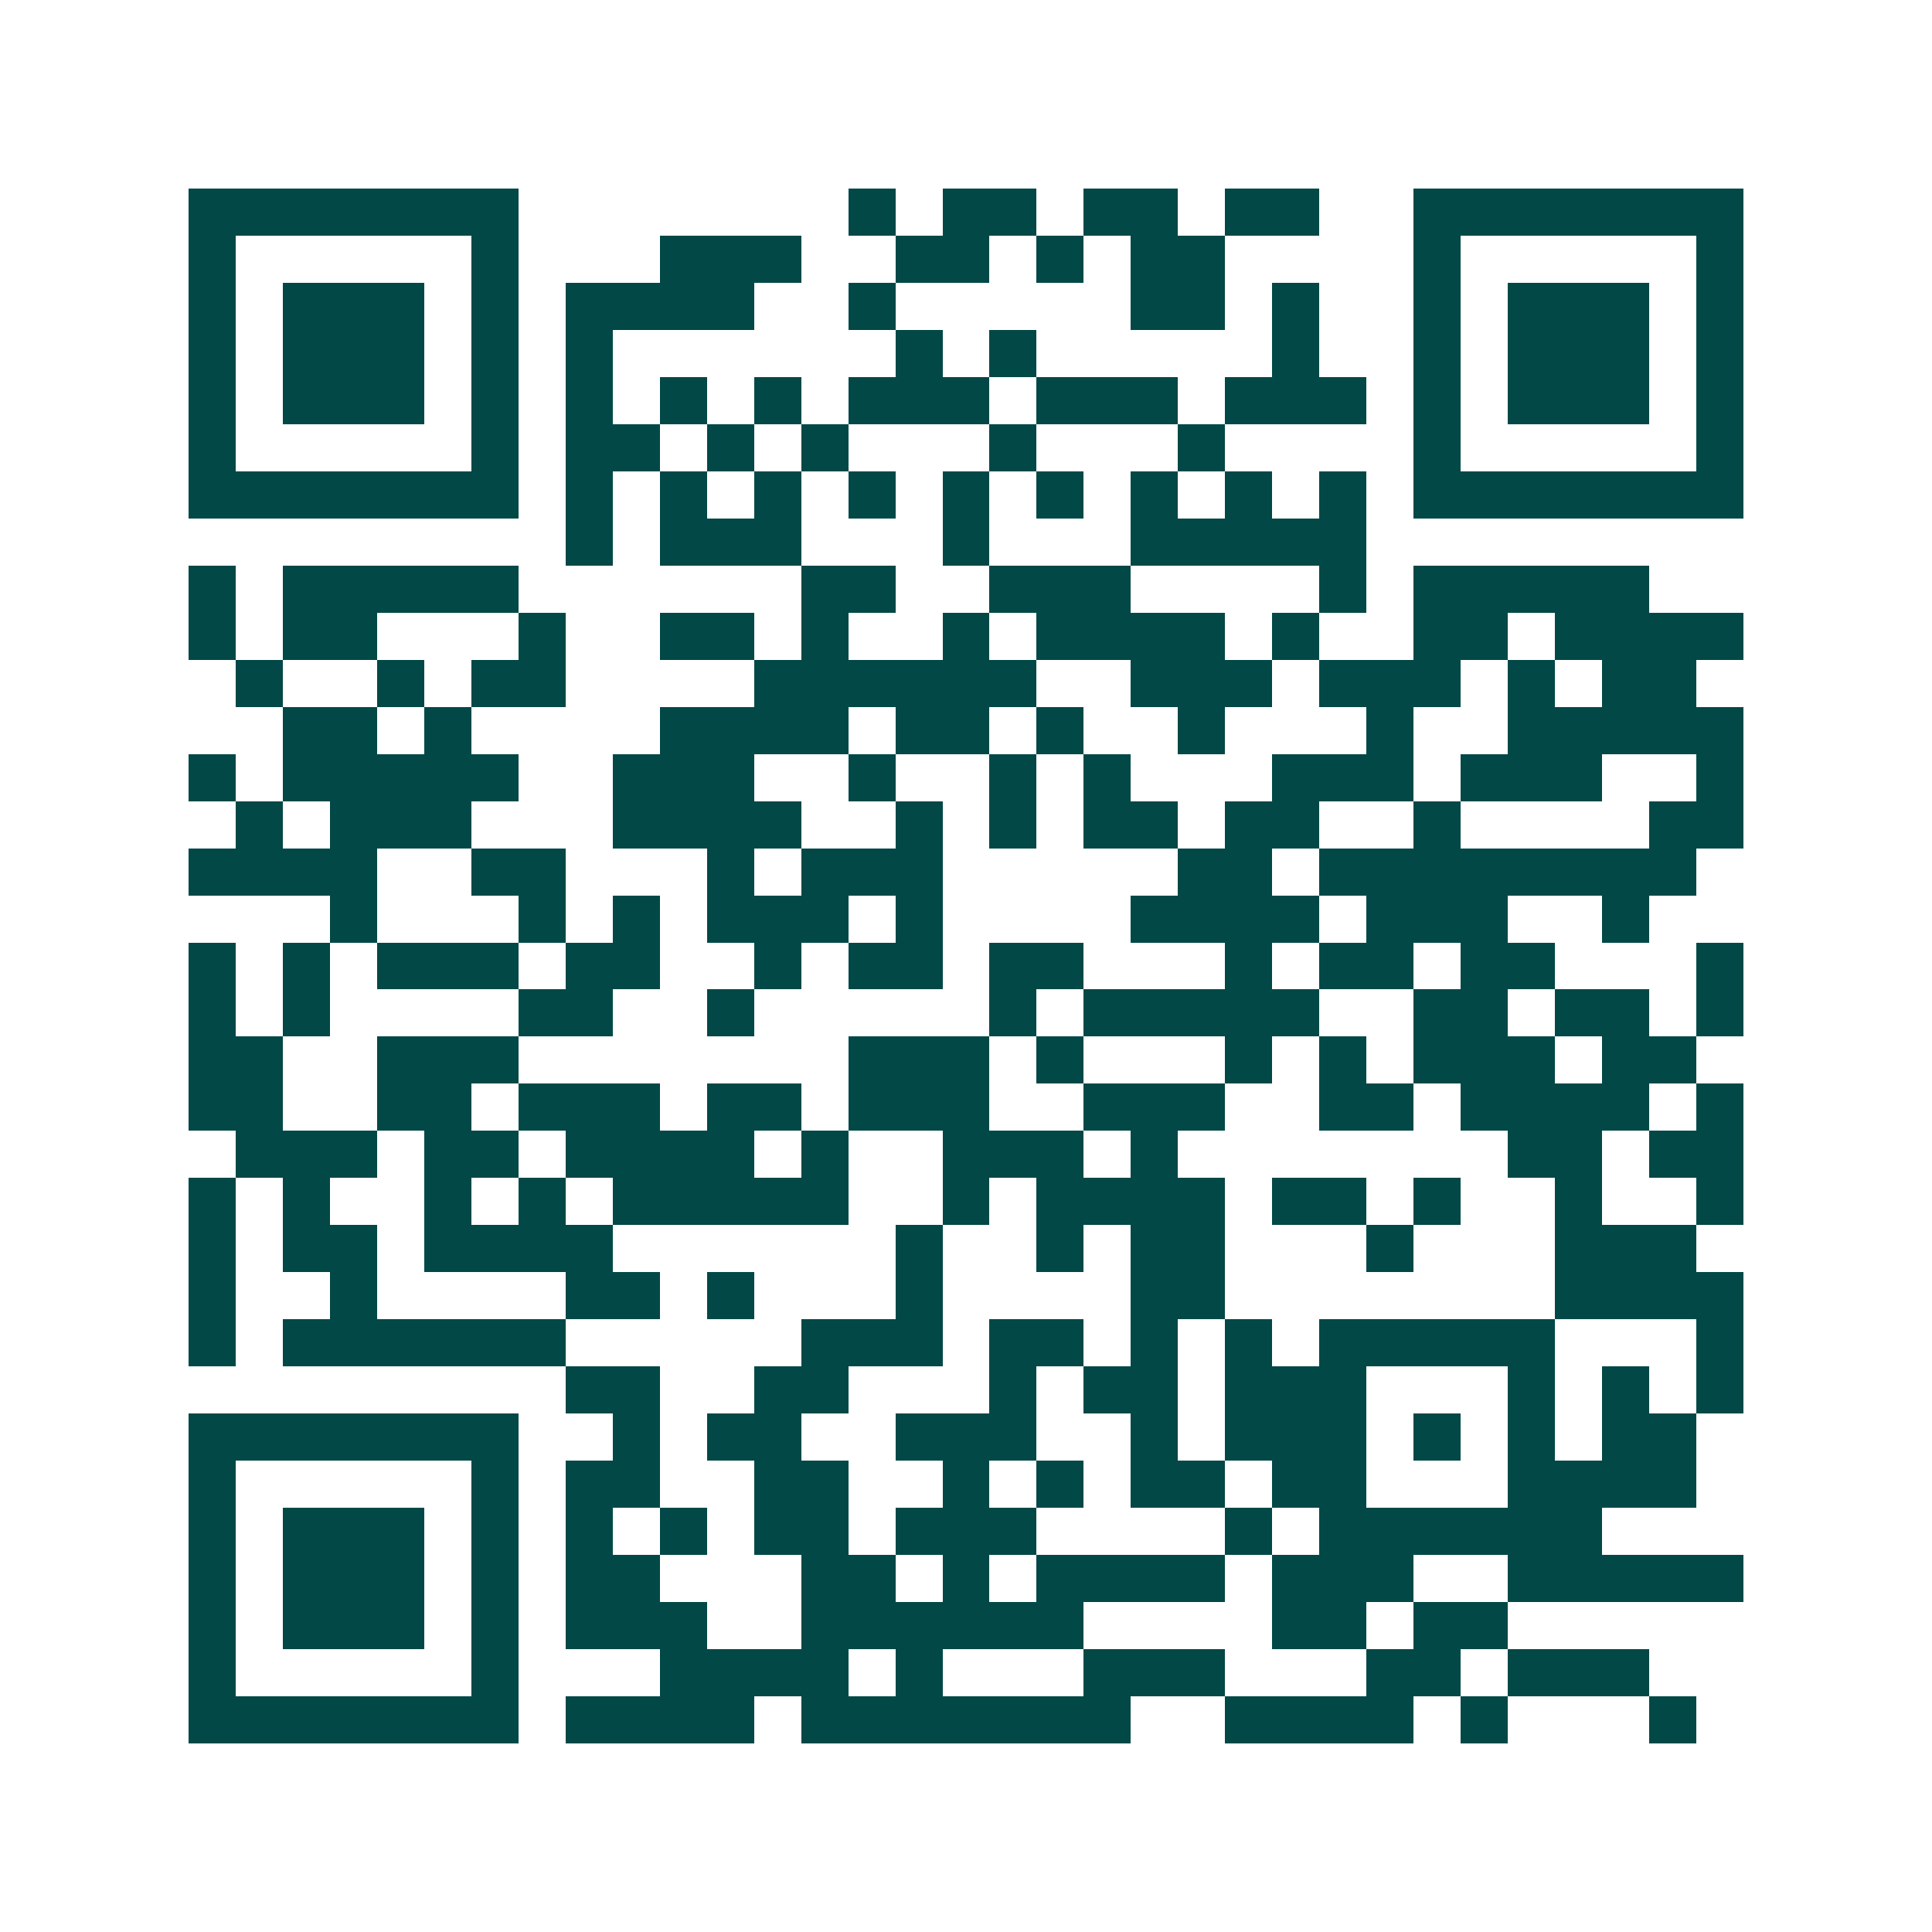 <svg xmlns="http://www.w3.org/2000/svg" width="200" height="200" viewBox="0 0 41 41" shape-rendering="crispEdges"><path fill="#ffffff" d="M0 0h41v41H0z"/><path stroke="#014847" d="M4 4.5h7m7 0h1m1 0h2m1 0h2m1 0h2m2 0h7M4 5.5h1m5 0h1m3 0h3m2 0h2m1 0h1m1 0h2m4 0h1m5 0h1M4 6.5h1m1 0h3m1 0h1m1 0h4m2 0h1m5 0h2m1 0h1m2 0h1m1 0h3m1 0h1M4 7.5h1m1 0h3m1 0h1m1 0h1m6 0h1m1 0h1m5 0h1m2 0h1m1 0h3m1 0h1M4 8.5h1m1 0h3m1 0h1m1 0h1m1 0h1m1 0h1m1 0h3m1 0h3m1 0h3m1 0h1m1 0h3m1 0h1M4 9.5h1m5 0h1m1 0h2m1 0h1m1 0h1m3 0h1m3 0h1m4 0h1m5 0h1M4 10.5h7m1 0h1m1 0h1m1 0h1m1 0h1m1 0h1m1 0h1m1 0h1m1 0h1m1 0h1m1 0h7M12 11.5h1m1 0h3m3 0h1m3 0h5M4 12.5h1m1 0h5m6 0h2m2 0h3m4 0h1m1 0h5M4 13.5h1m1 0h2m3 0h1m2 0h2m1 0h1m2 0h1m1 0h4m1 0h1m2 0h2m1 0h4M5 14.5h1m2 0h1m1 0h2m4 0h6m2 0h3m1 0h3m1 0h1m1 0h2M6 15.5h2m1 0h1m4 0h4m1 0h2m1 0h1m2 0h1m3 0h1m2 0h5M4 16.5h1m1 0h5m2 0h3m2 0h1m2 0h1m1 0h1m3 0h3m1 0h3m2 0h1M5 17.5h1m1 0h3m3 0h4m2 0h1m1 0h1m1 0h2m1 0h2m2 0h1m4 0h2M4 18.5h4m2 0h2m3 0h1m1 0h3m5 0h2m1 0h8M7 19.5h1m3 0h1m1 0h1m1 0h3m1 0h1m4 0h4m1 0h3m2 0h1M4 20.5h1m1 0h1m1 0h3m1 0h2m2 0h1m1 0h2m1 0h2m3 0h1m1 0h2m1 0h2m3 0h1M4 21.5h1m1 0h1m4 0h2m2 0h1m5 0h1m1 0h5m2 0h2m1 0h2m1 0h1M4 22.5h2m2 0h3m7 0h3m1 0h1m3 0h1m1 0h1m1 0h3m1 0h2M4 23.5h2m2 0h2m1 0h3m1 0h2m1 0h3m2 0h3m2 0h2m1 0h4m1 0h1M5 24.5h3m1 0h2m1 0h4m1 0h1m2 0h3m1 0h1m7 0h2m1 0h2M4 25.5h1m1 0h1m2 0h1m1 0h1m1 0h5m2 0h1m1 0h4m1 0h2m1 0h1m2 0h1m2 0h1M4 26.5h1m1 0h2m1 0h4m6 0h1m2 0h1m1 0h2m3 0h1m3 0h3M4 27.5h1m2 0h1m4 0h2m1 0h1m3 0h1m4 0h2m7 0h4M4 28.5h1m1 0h6m5 0h3m1 0h2m1 0h1m1 0h1m1 0h5m3 0h1M12 29.5h2m2 0h2m3 0h1m1 0h2m1 0h3m3 0h1m1 0h1m1 0h1M4 30.5h7m2 0h1m1 0h2m2 0h3m2 0h1m1 0h3m1 0h1m1 0h1m1 0h2M4 31.5h1m5 0h1m1 0h2m2 0h2m2 0h1m1 0h1m1 0h2m1 0h2m3 0h4M4 32.5h1m1 0h3m1 0h1m1 0h1m1 0h1m1 0h2m1 0h3m4 0h1m1 0h6M4 33.5h1m1 0h3m1 0h1m1 0h2m3 0h2m1 0h1m1 0h4m1 0h3m2 0h5M4 34.5h1m1 0h3m1 0h1m1 0h3m2 0h6m4 0h2m1 0h2M4 35.5h1m5 0h1m3 0h4m1 0h1m3 0h3m3 0h2m1 0h3M4 36.5h7m1 0h4m1 0h7m2 0h4m1 0h1m3 0h1"/></svg>
